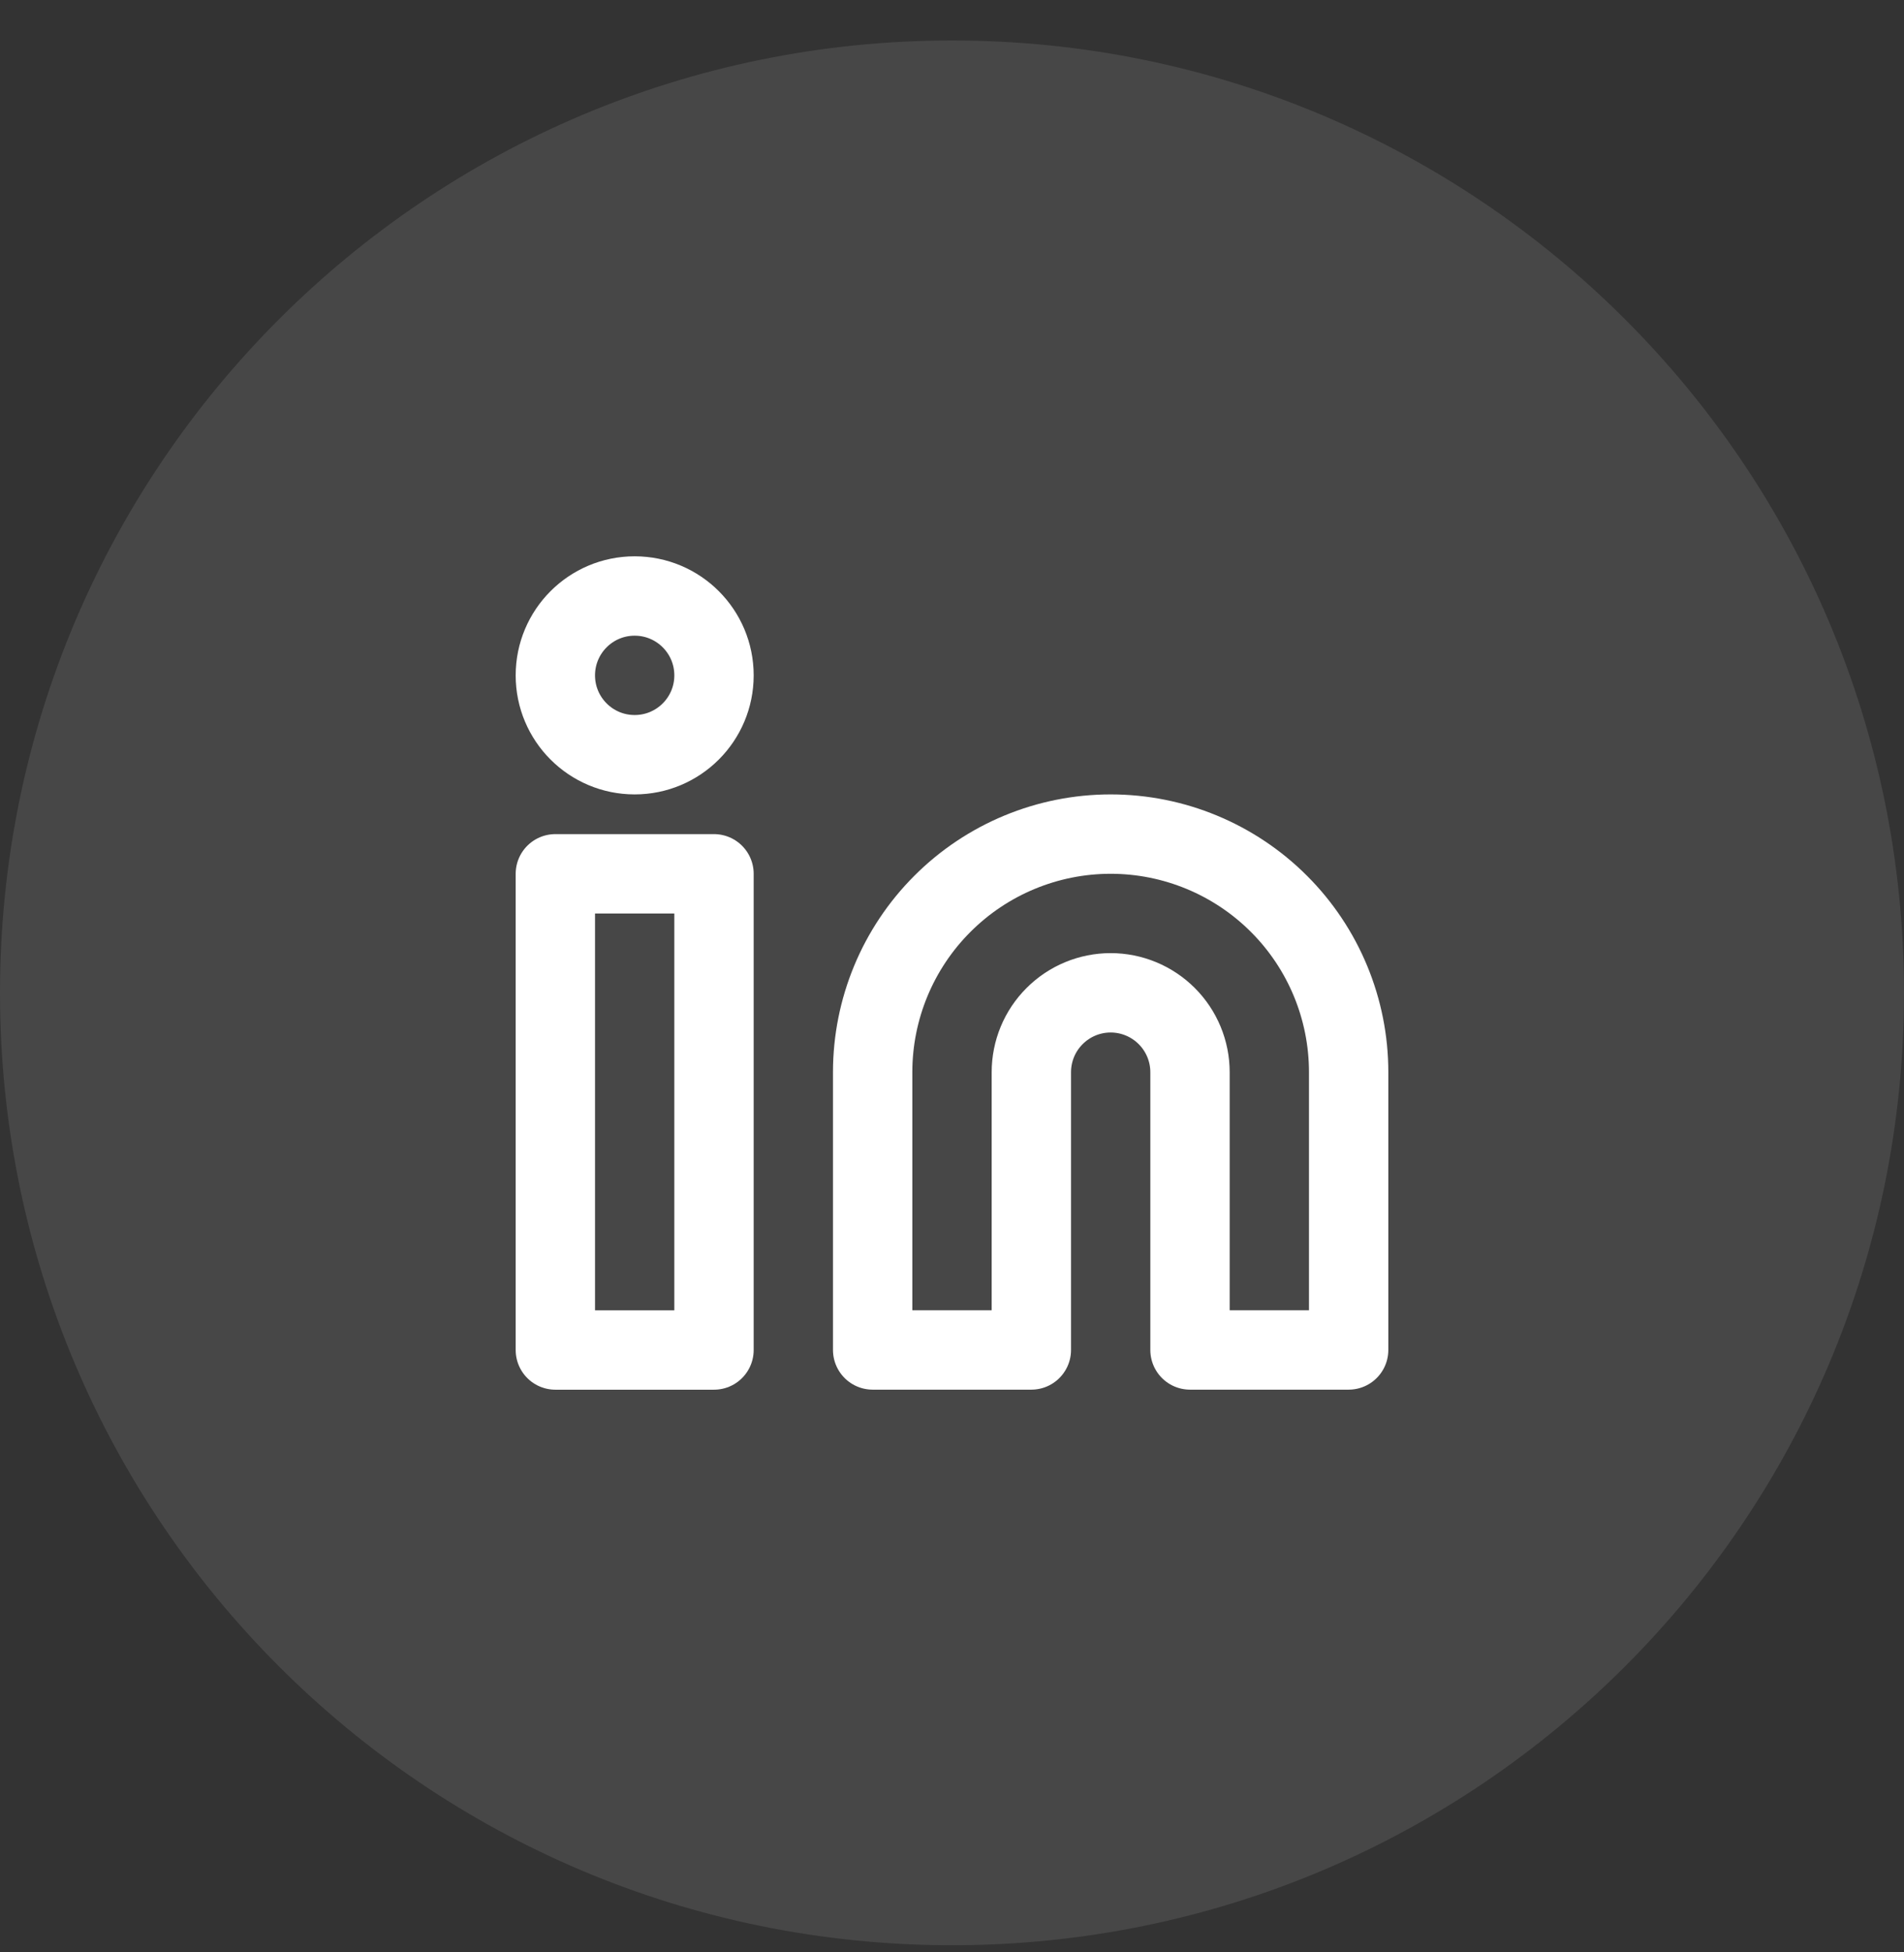 <svg width="40" height="41" viewBox="0 0 40 41" fill="none" xmlns="http://www.w3.org/2000/svg">
<rect x="0" y="0" width="40" height="41" fill="#333333" stroke="none"/>
<path d="M0 20.85C0 9.804 8.954 0.85 20 0.85C31.046 0.85 40 9.804 40 20.85C40 31.895 31.046 40.85 20 40.85C8.954 40.85 0 31.895 0 20.85Z" fill="white" fill-opacity="0.1"/>
<path d="M23.333 17.516C24.659 17.516 25.931 18.043 26.869 18.981C27.807 19.918 28.333 21.19 28.333 22.516V28.349H25V22.516C25 22.074 24.824 21.65 24.512 21.338C24.199 21.025 23.775 20.849 23.333 20.849C22.891 20.849 22.467 21.025 22.155 21.338C21.842 21.65 21.667 22.074 21.667 22.516V28.349H18.333V22.516C18.333 21.19 18.86 19.918 19.798 18.981C20.735 18.043 22.007 17.516 23.333 17.516Z" stroke="white" stroke-width="1.667" stroke-linecap="round" stroke-linejoin="round"/>
<path d="M15 18.35H11.667V28.35H15V18.35Z" stroke="white" stroke-width="1.667" stroke-linecap="round" stroke-linejoin="round"/>
<path d="M13.333 15.849C14.254 15.849 15 15.103 15 14.183C15 13.262 14.254 12.516 13.333 12.516C12.413 12.516 11.667 13.262 11.667 14.183C11.667 15.103 12.413 15.849 13.333 15.849Z" stroke="white" stroke-width="1.667" stroke-linecap="round" stroke-linejoin="round"/>
</svg>
